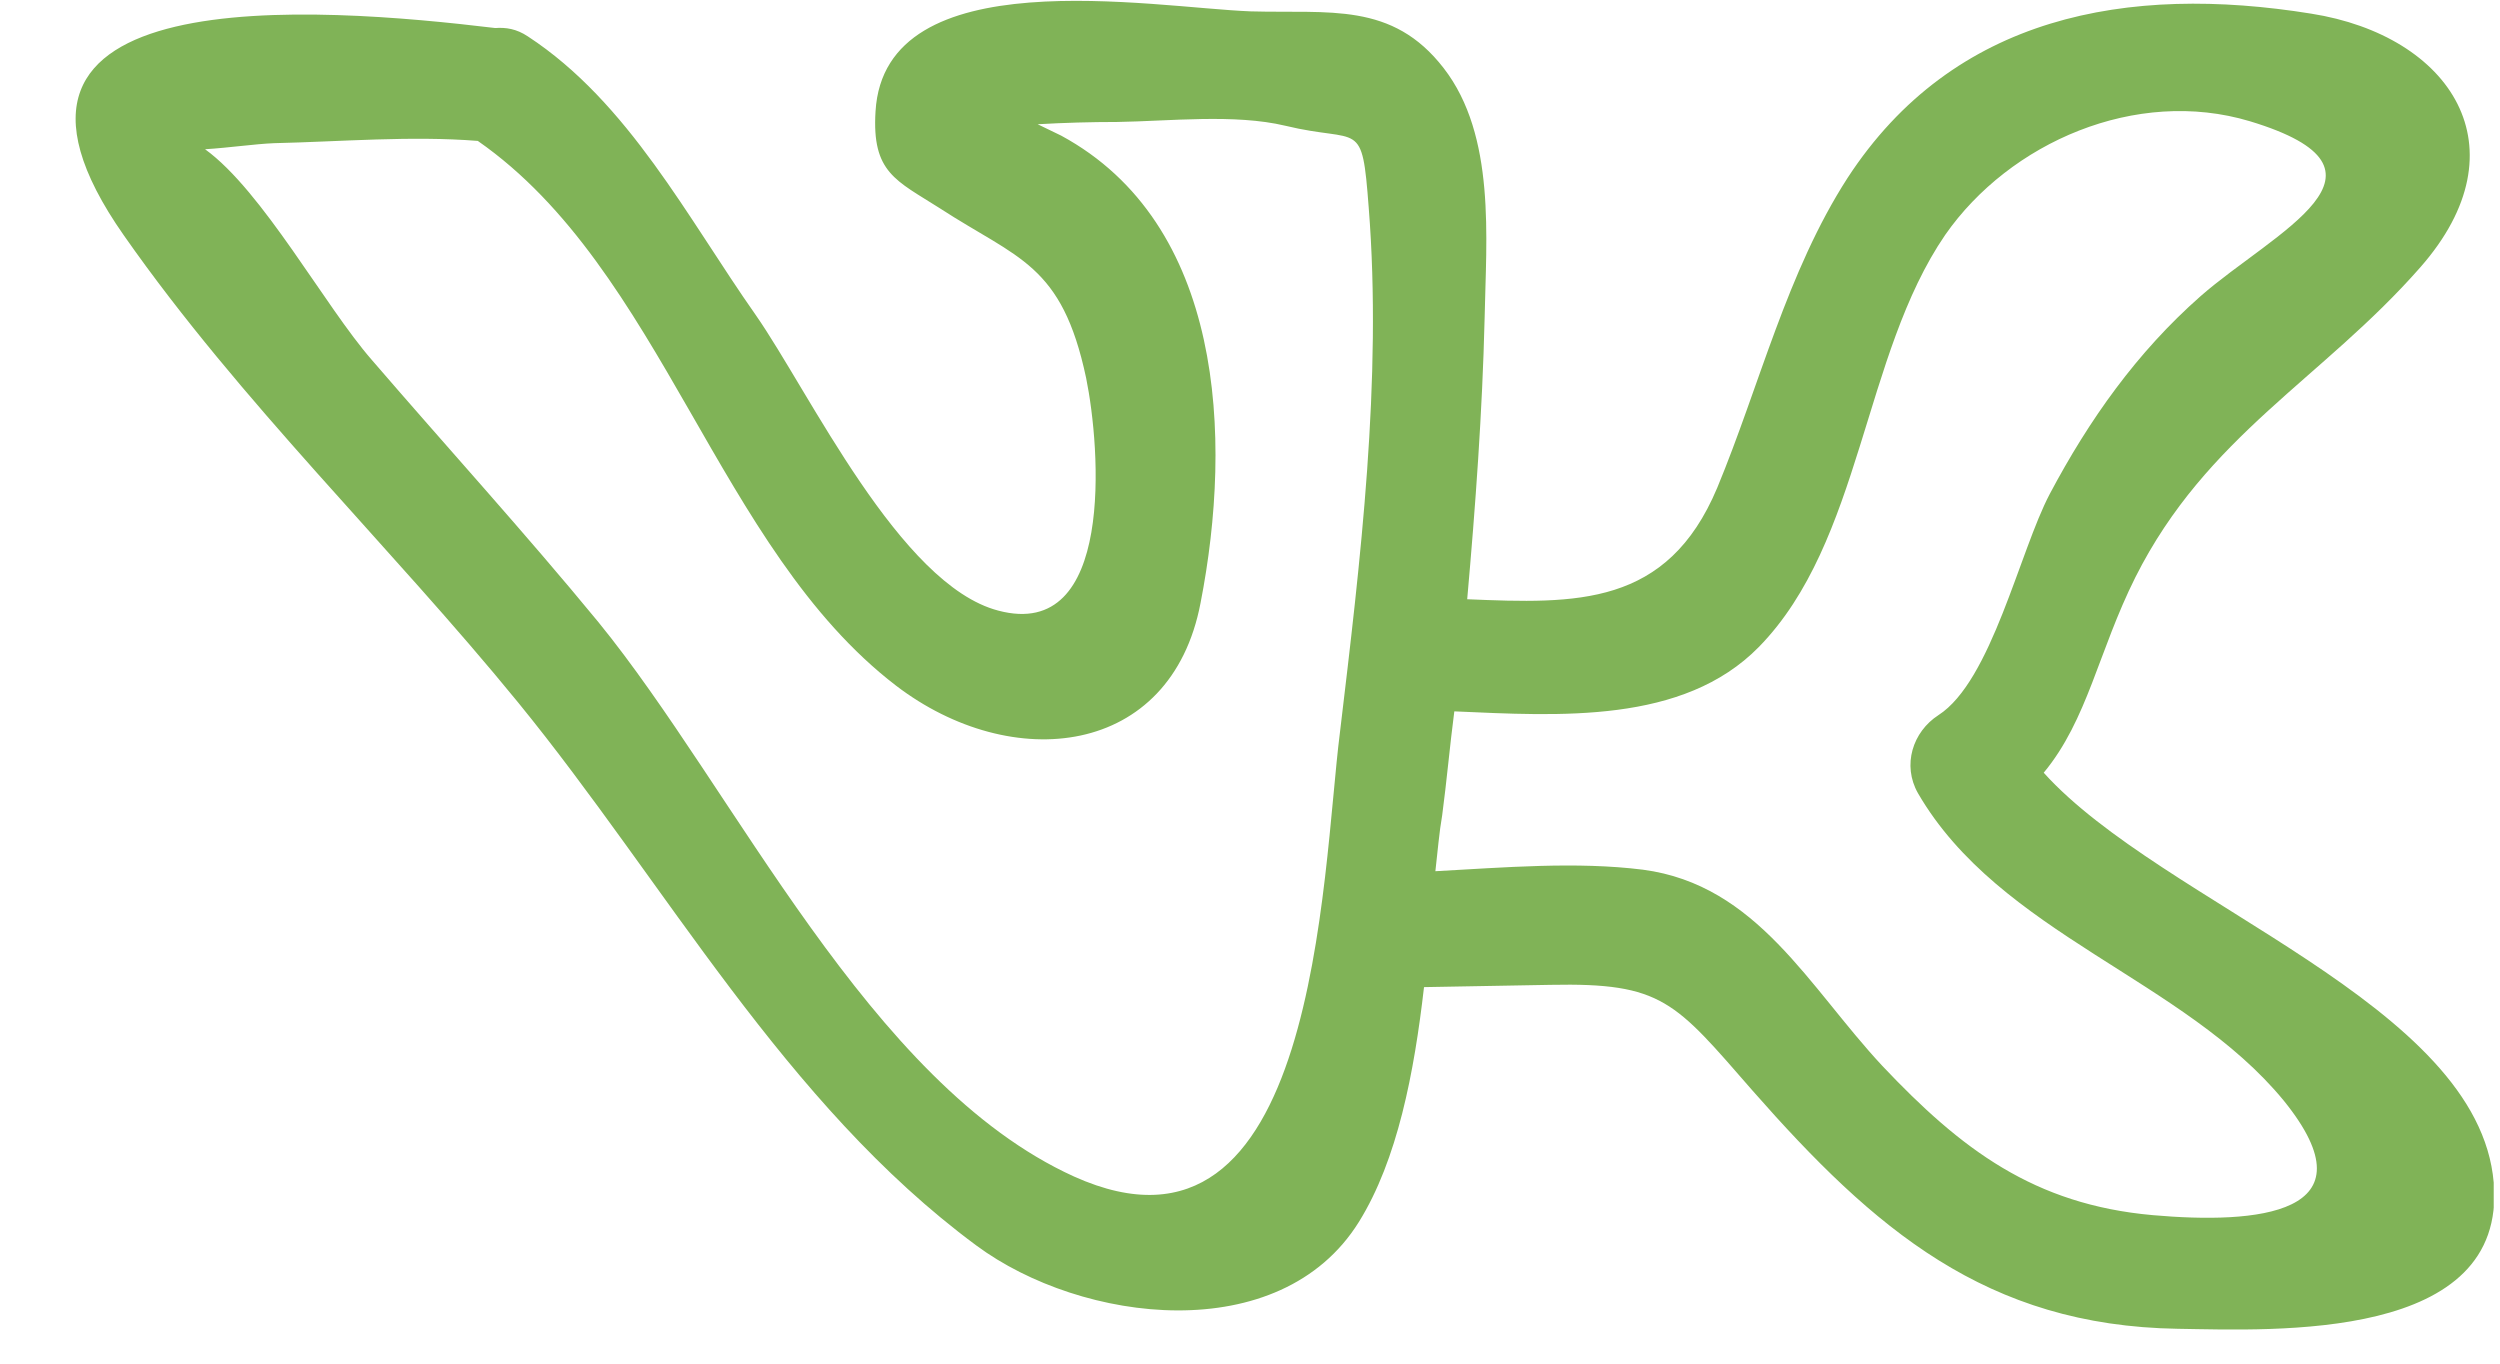 <svg width="33" height="18" viewBox="0 0 33 18" fill="none" xmlns="http://www.w3.org/2000/svg">
<g clip-path="url(#clip0)">
<path d="M26.977 10.2C27.557 9.5 27.697 8.6 28.187 7.62C29.127 5.75 30.657 5 31.947 3.53C33.337 1.95 32.347 0.47 30.507 0.18C28.087 -0.21 25.787 0.2 24.387 2.35C23.587 3.59 23.227 5.09 22.667 6.44C22.007 8.01 20.807 7.97 19.367 7.91C19.477 6.67 19.567 5.44 19.597 4.2C19.617 3.15 19.747 1.79 19.057 0.9C18.377 0.02 17.547 0.18 16.507 0.15C15.207 0.1 11.677 -0.55 11.557 1.47C11.507 2.28 11.827 2.38 12.407 2.75C13.437 3.42 14.017 3.48 14.337 4.99C14.527 5.92 14.717 8.47 13.177 8.06C11.877 7.72 10.687 5.18 9.977 4.16C9.077 2.88 8.297 1.35 6.967 0.48C6.817 0.38 6.677 0.36 6.537 0.37C4.207 0.09 -0.763 -0.31 1.637 3.11C3.177 5.31 5.147 7.2 6.837 9.27C8.787 11.66 10.357 14.57 12.887 16.44C14.277 17.47 16.897 17.8 17.937 16.13C18.447 15.31 18.667 14.16 18.797 13.03C19.357 13.02 19.907 13.01 20.467 13C21.947 12.97 22.107 13.22 23.137 14.4C24.737 16.22 26.217 17.5 28.747 17.54C30.027 17.56 33.097 17.71 32.917 15.61C32.717 13.25 28.547 11.94 26.977 10.2ZM14.177 15.53C11.467 14.3 9.707 10.43 7.897 8.21C6.927 7.03 5.897 5.9 4.907 4.75C4.287 4.04 3.467 2.52 2.707 1.97C3.027 1.95 3.367 1.9 3.617 1.89C4.497 1.87 5.427 1.79 6.307 1.86C8.747 3.56 9.467 7.24 11.827 9.05C13.357 10.22 15.457 10 15.847 7.96C16.277 5.76 16.147 2.95 14.007 1.79C13.907 1.74 13.797 1.69 13.697 1.64C14.047 1.62 14.397 1.61 14.747 1.61C15.427 1.6 16.297 1.5 16.967 1.66C17.957 1.9 17.977 1.55 18.067 2.74C18.247 5.01 17.957 7.41 17.687 9.67C17.447 11.55 17.397 16.98 14.177 15.53ZM28.417 16.04C26.847 15.9 25.887 15.17 24.847 14.07C23.877 13.03 23.197 11.68 21.687 11.48C20.807 11.37 19.867 11.45 18.947 11.5C18.977 11.24 18.997 10.99 19.037 10.76C19.097 10.31 19.137 9.85 19.197 9.39C20.577 9.45 22.217 9.56 23.217 8.54C24.577 7.15 24.587 4.69 25.677 3.1C26.527 1.88 28.197 1.15 29.697 1.6C31.847 2.25 30.017 3.06 29.047 3.91C28.207 4.65 27.577 5.54 27.057 6.52C26.657 7.28 26.287 8.99 25.587 9.44C25.247 9.66 25.107 10.1 25.317 10.47C26.397 12.33 28.827 12.92 30.147 14.53C31.367 16.04 29.777 16.16 28.417 16.04Z" fill="#80B357"/>
</g>
<defs>
<clipPath id="clip0">
<rect x="0.997" width="31.92" height="17.55" fill="white"/>
</clipPath>
</defs>
</svg>

